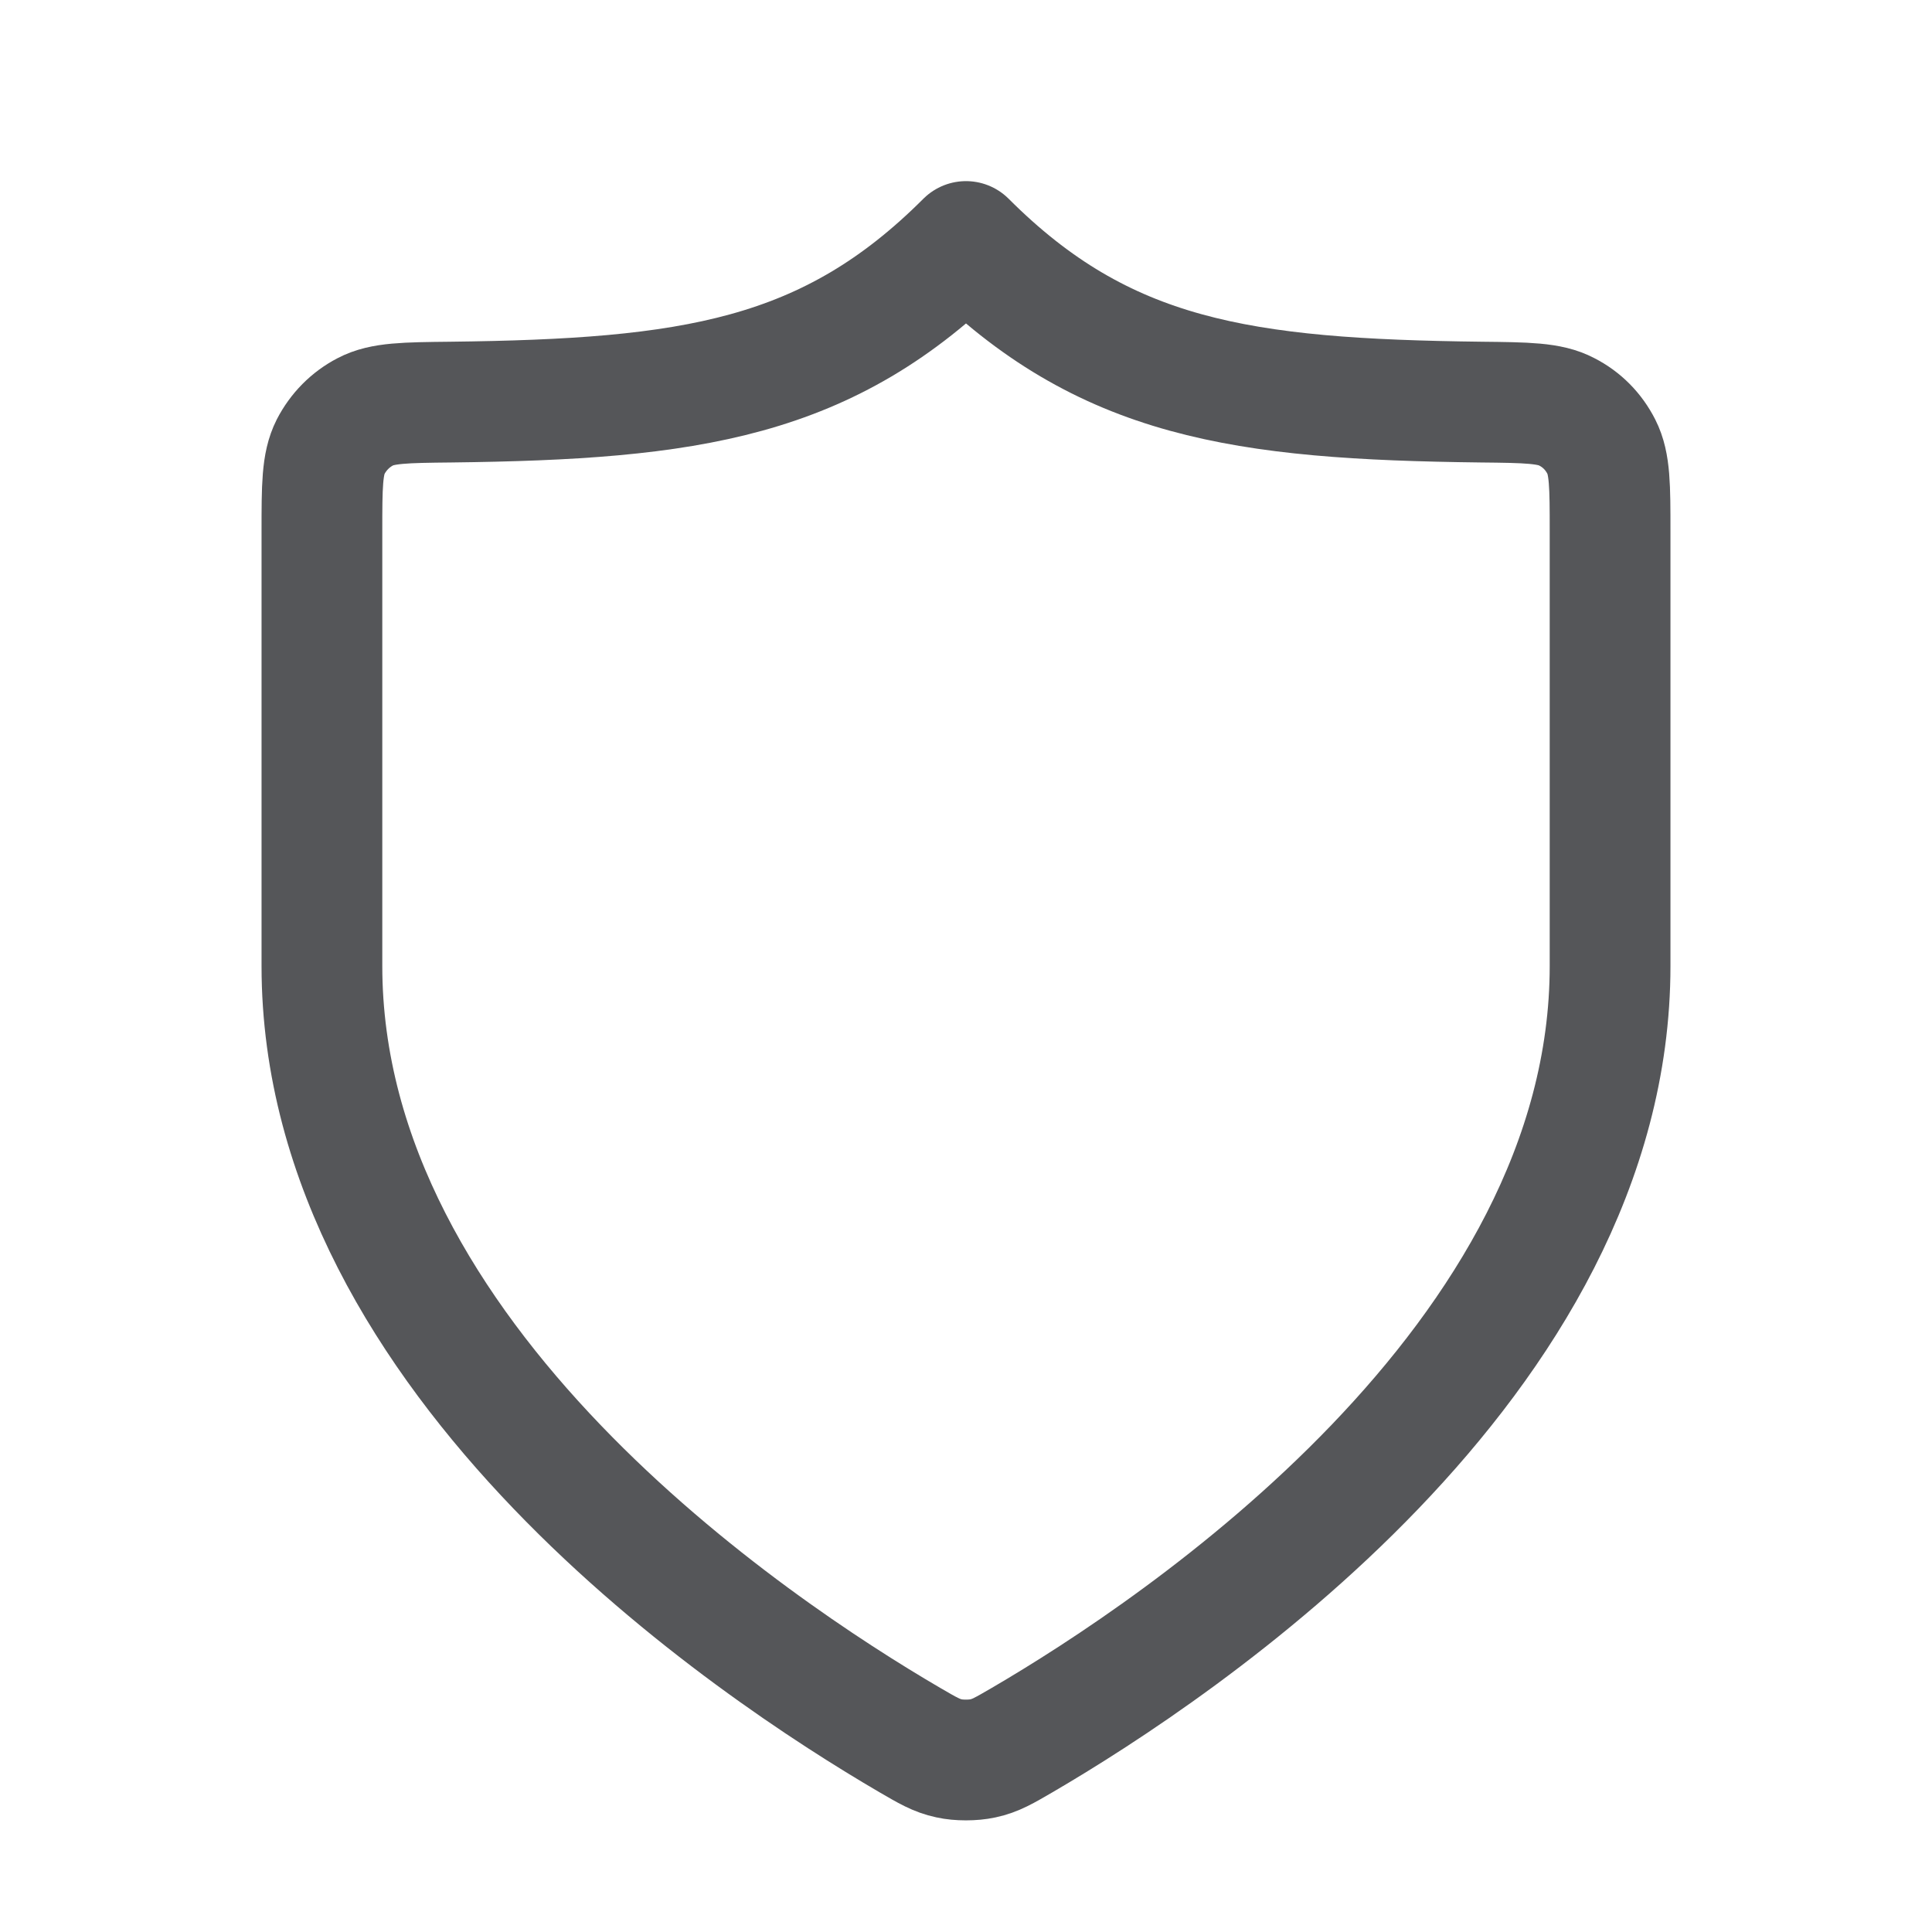 <?xml version="1.0" encoding="utf-8"?>
<!-- Generator: Adobe Illustrator 26.5.1, SVG Export Plug-In . SVG Version: 6.00 Build 0)  -->
<svg version="1.1" id="Layer_1" xmlns="http://www.w3.org/2000/svg" xmlns:xlink="http://www.w3.org/1999/xlink" x="0px" y="0px"
	 viewBox="0 0 800 800" style="enable-background:new 0 0 800 800;" xml:space="preserve">
<path style="fill:none;stroke:#555659;stroke-width:50;stroke-linecap:round;stroke-linejoin:round;stroke-miterlimit:133.333;" d="
	M376.7,720.5c7.4,4.3,11.1,6.5,16.3,7.6c4,0.9,9.9,0.9,14,0c5.2-1.1,8.9-3.3,16.3-7.6c64.9-37.9,243.4-156.9,243.4-320.5V220
	c0-18.6,0-27.9-3.6-35c-3.2-6.3-8.1-11.3-14.4-14.5c-7-3.7-16.5-3.8-35.4-4c-99.1-1.2-156.2-9.4-213.3-66.5
	c-57.1,57.1-114.2,65.3-213.3,66.5c-18.9,0.2-28.4,0.3-35.4,4c-6.2,3.2-11.2,8.3-14.4,14.5c-3.6,7.1-3.6,16.4-3.6,35v180
	C133.3,563.6,311.8,682.6,376.7,720.5z"/>
</svg>
